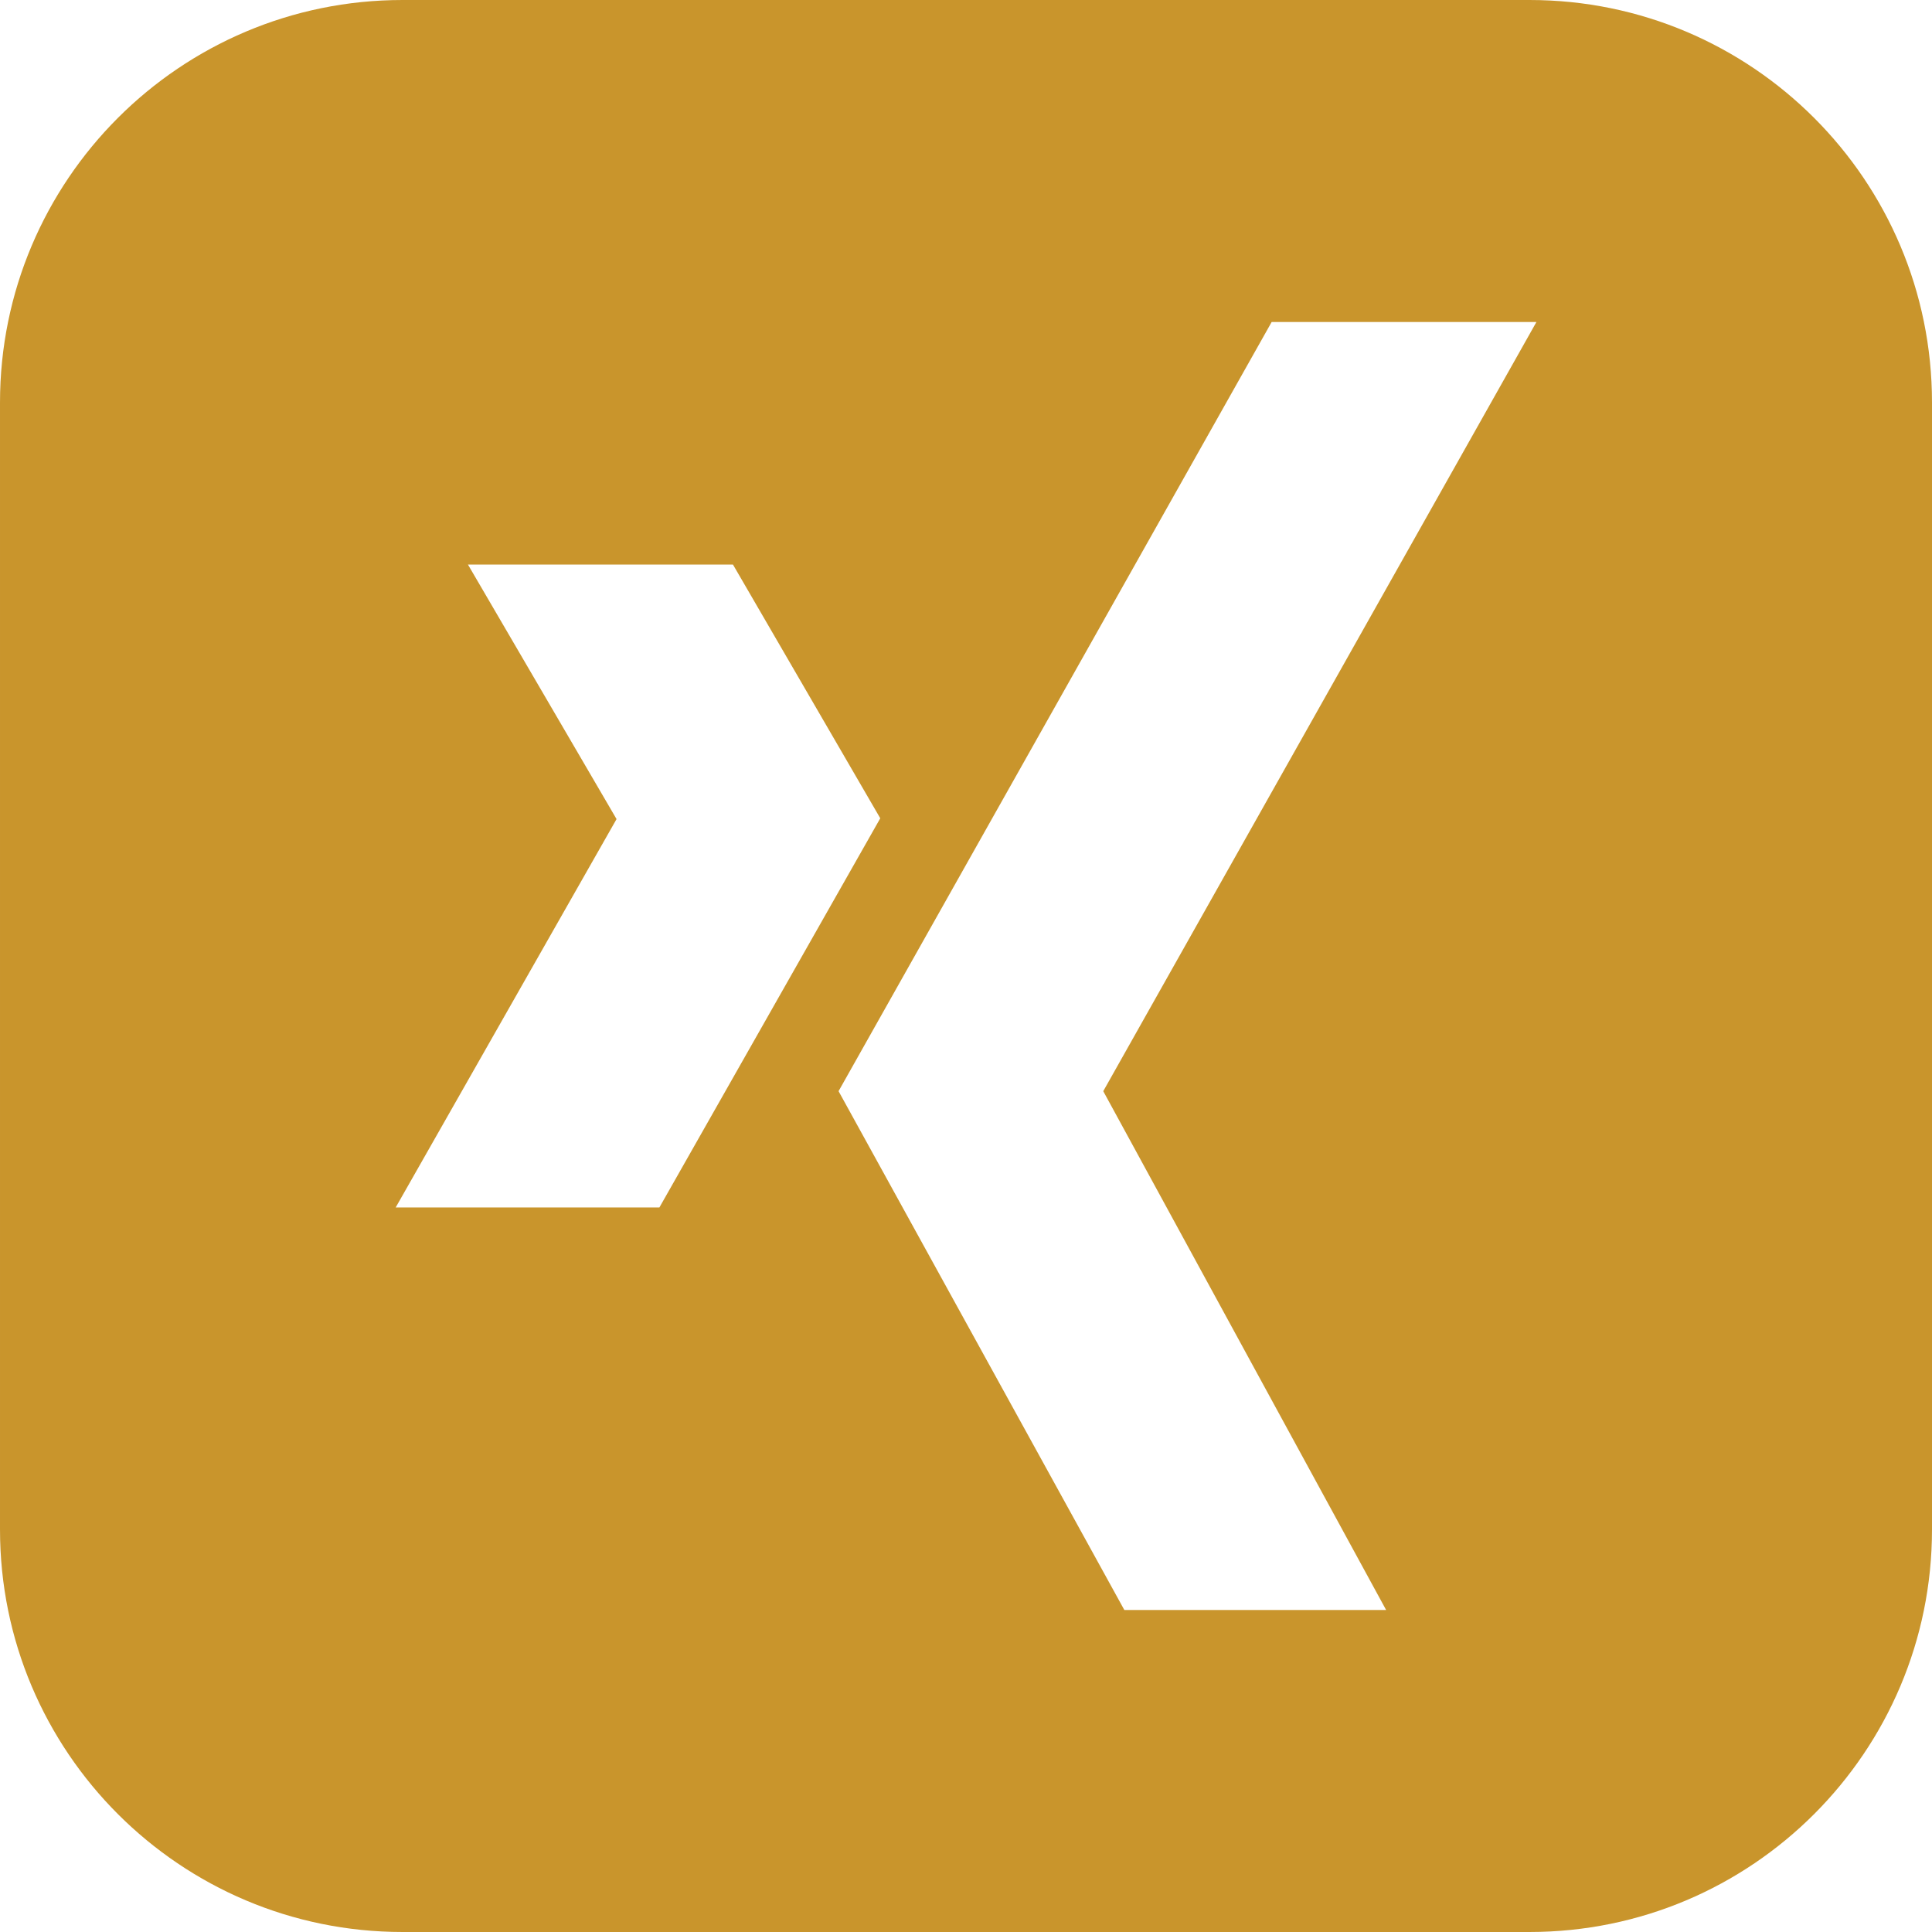 <svg xmlns="http://www.w3.org/2000/svg" width="24" height="24" viewBox="0 0 24 24" style="&#10;    fill: #c9952c;&#10;"><path d="M19 0h-14c-2.761 0-5 2.239-5 5v14c0 2.761 2.239 5 5 5h14c2.762 0 5-2.239 5-5v-14c0-2.761-2.238-5-5-5zm-14.085 15l2.744-4.825-1.846-3.162h3.292l1.83 3.152-2.744 4.835h-3.276zm8.79-1.445l3.514 6.445h-3.252l-3.55-6.445 5.38-9.555h3.289l-5.381 9.555z"/></svg>